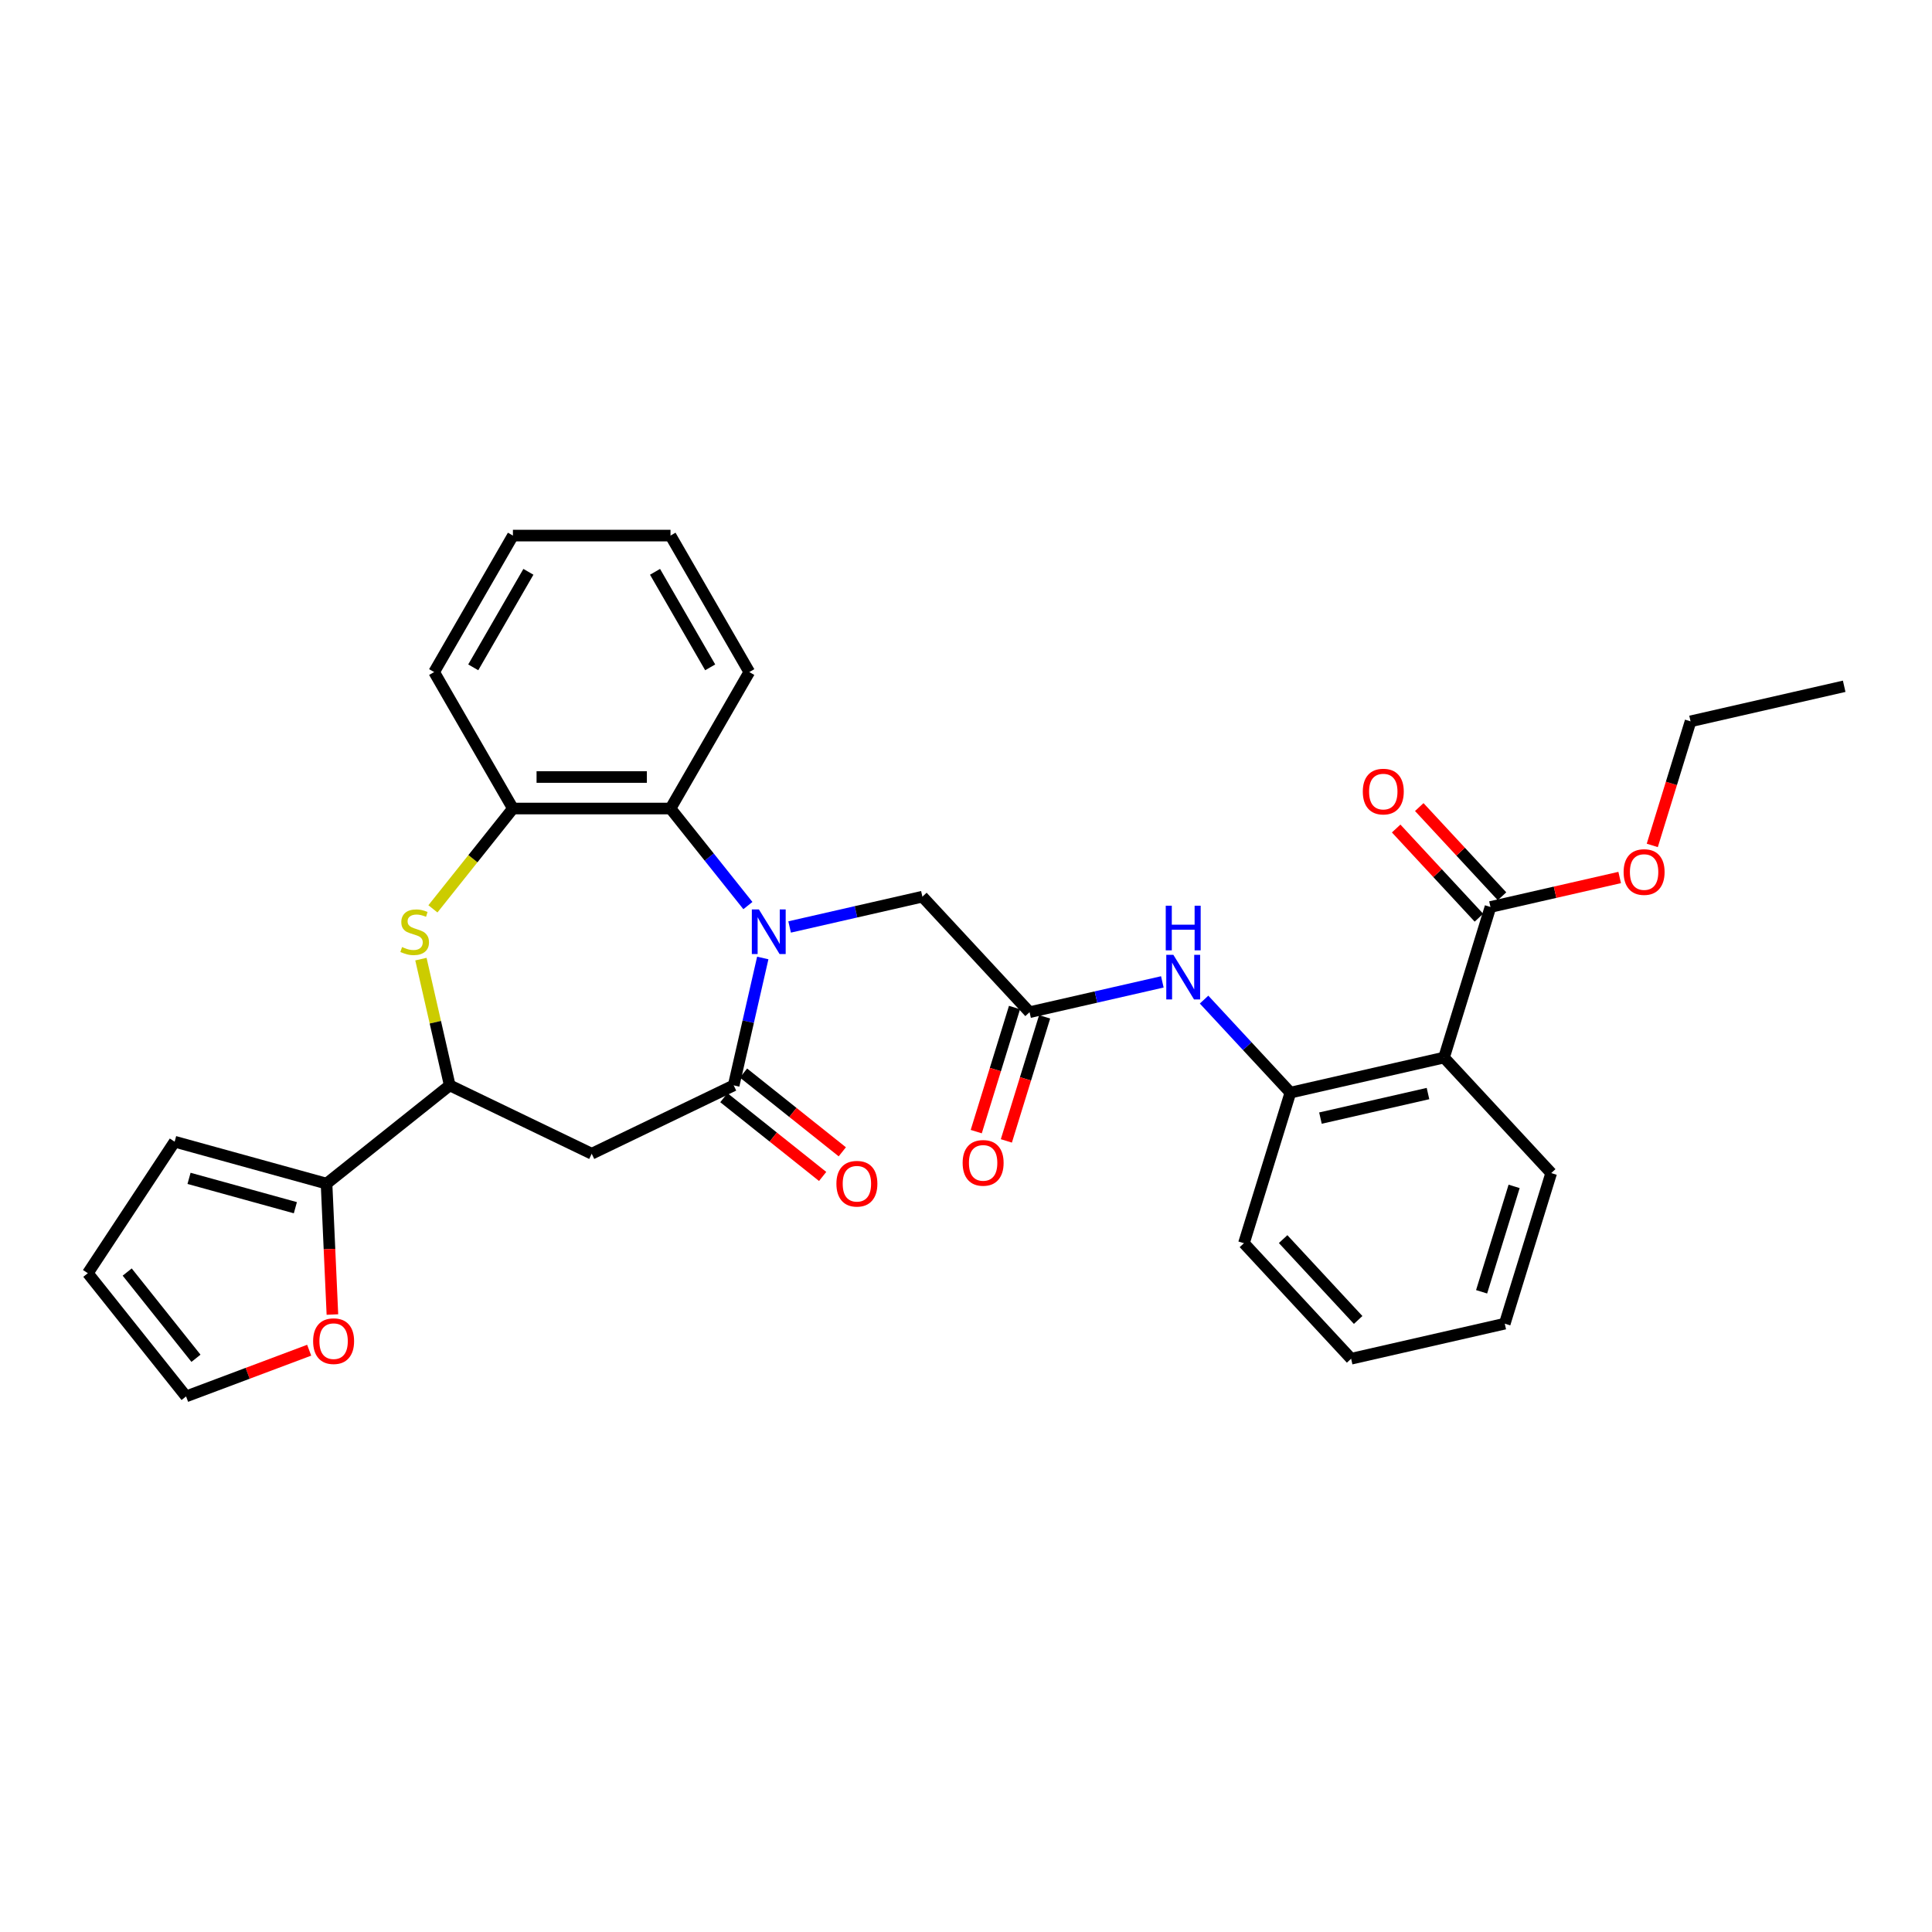 <?xml version='1.0' encoding='iso-8859-1'?>
<svg version='1.1' baseProfile='full'
              xmlns='http://www.w3.org/2000/svg'
                      xmlns:rdkit='http://www.rdkit.org/xml'
                      xmlns:xlink='http://www.w3.org/1999/xlink'
                  xml:space='preserve'
width='1000px' height='1000px' viewBox='0 0 1000 1000'>
<!-- END OF HEADER -->
<rect style='opacity:1.0;fill:#FFFFFF;stroke:none' width='1000' height='1000' x='0' y='0'> </rect>
<path class='bond-0' d='M 394.806,495.852 L 387.282,528.818' style='fill:none;fill-rule:evenodd;stroke:#0000FF;stroke-width:6px;stroke-linecap:butt;stroke-linejoin:miter;stroke-opacity:1' />
<path class='bond-0' d='M 387.282,528.818 L 379.758,561.783' style='fill:none;fill-rule:evenodd;stroke:#000000;stroke-width:6px;stroke-linecap:butt;stroke-linejoin:miter;stroke-opacity:1' />
<path class='bond-4' d='M 387.109,468.722 L 367.081,443.608' style='fill:none;fill-rule:evenodd;stroke:#0000FF;stroke-width:6px;stroke-linecap:butt;stroke-linejoin:miter;stroke-opacity:1' />
<path class='bond-4' d='M 367.081,443.608 L 347.053,418.494' style='fill:none;fill-rule:evenodd;stroke:#000000;stroke-width:6px;stroke-linecap:butt;stroke-linejoin:miter;stroke-opacity:1' />
<path class='bond-12' d='M 408.707,479.799 L 443.067,471.956' style='fill:none;fill-rule:evenodd;stroke:#0000FF;stroke-width:6px;stroke-linecap:butt;stroke-linejoin:miter;stroke-opacity:1' />
<path class='bond-12' d='M 443.067,471.956 L 477.427,464.114' style='fill:none;fill-rule:evenodd;stroke:#000000;stroke-width:6px;stroke-linecap:butt;stroke-linejoin:miter;stroke-opacity:1' />
<path class='bond-2' d='M 379.758,561.783 L 306.271,597.173' style='fill:none;fill-rule:evenodd;stroke:#000000;stroke-width:6px;stroke-linecap:butt;stroke-linejoin:miter;stroke-opacity:1' />
<path class='bond-14' d='M 374.672,568.16 L 400.236,588.547' style='fill:none;fill-rule:evenodd;stroke:#000000;stroke-width:6px;stroke-linecap:butt;stroke-linejoin:miter;stroke-opacity:1' />
<path class='bond-14' d='M 400.236,588.547 L 425.8,608.933' style='fill:none;fill-rule:evenodd;stroke:#FF0000;stroke-width:6px;stroke-linecap:butt;stroke-linejoin:miter;stroke-opacity:1' />
<path class='bond-14' d='M 384.843,555.406 L 410.407,575.793' style='fill:none;fill-rule:evenodd;stroke:#000000;stroke-width:6px;stroke-linecap:butt;stroke-linejoin:miter;stroke-opacity:1' />
<path class='bond-14' d='M 410.407,575.793 L 435.971,596.179' style='fill:none;fill-rule:evenodd;stroke:#FF0000;stroke-width:6px;stroke-linecap:butt;stroke-linejoin:miter;stroke-opacity:1' />
<path class='bond-1' d='M 224.079,470.42 L 244.784,444.457' style='fill:none;fill-rule:evenodd;stroke:#CCCC00;stroke-width:6px;stroke-linecap:butt;stroke-linejoin:miter;stroke-opacity:1' />
<path class='bond-1' d='M 244.784,444.457 L 265.488,418.494' style='fill:none;fill-rule:evenodd;stroke:#000000;stroke-width:6px;stroke-linecap:butt;stroke-linejoin:miter;stroke-opacity:1' />
<path class='bond-31' d='M 217.869,496.44 L 225.326,529.111' style='fill:none;fill-rule:evenodd;stroke:#CCCC00;stroke-width:6px;stroke-linecap:butt;stroke-linejoin:miter;stroke-opacity:1' />
<path class='bond-31' d='M 225.326,529.111 L 232.783,561.783' style='fill:none;fill-rule:evenodd;stroke:#000000;stroke-width:6px;stroke-linecap:butt;stroke-linejoin:miter;stroke-opacity:1' />
<path class='bond-5' d='M 306.271,597.173 L 232.783,561.783' style='fill:none;fill-rule:evenodd;stroke:#000000;stroke-width:6px;stroke-linecap:butt;stroke-linejoin:miter;stroke-opacity:1' />
<path class='bond-3' d='M 747.423,547.396 L 667.903,565.546' style='fill:none;fill-rule:evenodd;stroke:#000000;stroke-width:6px;stroke-linecap:butt;stroke-linejoin:miter;stroke-opacity:1' />
<path class='bond-3' d='M 739.125,566.023 L 683.461,578.728' style='fill:none;fill-rule:evenodd;stroke:#000000;stroke-width:6px;stroke-linecap:butt;stroke-linejoin:miter;stroke-opacity:1' />
<path class='bond-8' d='M 747.423,547.396 L 771.464,469.455' style='fill:none;fill-rule:evenodd;stroke:#000000;stroke-width:6px;stroke-linecap:butt;stroke-linejoin:miter;stroke-opacity:1' />
<path class='bond-21' d='M 747.423,547.396 L 802.901,607.187' style='fill:none;fill-rule:evenodd;stroke:#000000;stroke-width:6px;stroke-linecap:butt;stroke-linejoin:miter;stroke-opacity:1' />
<path class='bond-6' d='M 347.053,418.494 L 265.488,418.494' style='fill:none;fill-rule:evenodd;stroke:#000000;stroke-width:6px;stroke-linecap:butt;stroke-linejoin:miter;stroke-opacity:1' />
<path class='bond-6' d='M 334.818,402.181 L 277.723,402.181' style='fill:none;fill-rule:evenodd;stroke:#000000;stroke-width:6px;stroke-linecap:butt;stroke-linejoin:miter;stroke-opacity:1' />
<path class='bond-22' d='M 347.053,418.494 L 387.835,347.857' style='fill:none;fill-rule:evenodd;stroke:#000000;stroke-width:6px;stroke-linecap:butt;stroke-linejoin:miter;stroke-opacity:1' />
<path class='bond-9' d='M 232.783,561.783 L 169.014,612.638' style='fill:none;fill-rule:evenodd;stroke:#000000;stroke-width:6px;stroke-linecap:butt;stroke-linejoin:miter;stroke-opacity:1' />
<path class='bond-23' d='M 265.488,418.494 L 224.706,347.857' style='fill:none;fill-rule:evenodd;stroke:#000000;stroke-width:6px;stroke-linecap:butt;stroke-linejoin:miter;stroke-opacity:1' />
<path class='bond-7' d='M 667.903,565.546 L 645.564,541.47' style='fill:none;fill-rule:evenodd;stroke:#000000;stroke-width:6px;stroke-linecap:butt;stroke-linejoin:miter;stroke-opacity:1' />
<path class='bond-7' d='M 645.564,541.47 L 623.224,517.394' style='fill:none;fill-rule:evenodd;stroke:#0000FF;stroke-width:6px;stroke-linecap:butt;stroke-linejoin:miter;stroke-opacity:1' />
<path class='bond-24' d='M 667.903,565.546 L 643.862,643.487' style='fill:none;fill-rule:evenodd;stroke:#000000;stroke-width:6px;stroke-linecap:butt;stroke-linejoin:miter;stroke-opacity:1' />
<path class='bond-16' d='M 777.444,463.908 L 756.026,440.825' style='fill:none;fill-rule:evenodd;stroke:#000000;stroke-width:6px;stroke-linecap:butt;stroke-linejoin:miter;stroke-opacity:1' />
<path class='bond-16' d='M 756.026,440.825 L 734.608,417.742' style='fill:none;fill-rule:evenodd;stroke:#FF0000;stroke-width:6px;stroke-linecap:butt;stroke-linejoin:miter;stroke-opacity:1' />
<path class='bond-16' d='M 765.485,475.003 L 744.068,451.92' style='fill:none;fill-rule:evenodd;stroke:#000000;stroke-width:6px;stroke-linecap:butt;stroke-linejoin:miter;stroke-opacity:1' />
<path class='bond-16' d='M 744.068,451.92 L 722.65,428.837' style='fill:none;fill-rule:evenodd;stroke:#FF0000;stroke-width:6px;stroke-linecap:butt;stroke-linejoin:miter;stroke-opacity:1' />
<path class='bond-20' d='M 771.464,469.455 L 804.903,461.823' style='fill:none;fill-rule:evenodd;stroke:#000000;stroke-width:6px;stroke-linecap:butt;stroke-linejoin:miter;stroke-opacity:1' />
<path class='bond-20' d='M 804.903,461.823 L 838.342,454.191' style='fill:none;fill-rule:evenodd;stroke:#FF0000;stroke-width:6px;stroke-linecap:butt;stroke-linejoin:miter;stroke-opacity:1' />
<path class='bond-13' d='M 169.014,612.638 L 170.535,646.52' style='fill:none;fill-rule:evenodd;stroke:#000000;stroke-width:6px;stroke-linecap:butt;stroke-linejoin:miter;stroke-opacity:1' />
<path class='bond-13' d='M 170.535,646.52 L 172.057,680.401' style='fill:none;fill-rule:evenodd;stroke:#FF0000;stroke-width:6px;stroke-linecap:butt;stroke-linejoin:miter;stroke-opacity:1' />
<path class='bond-15' d='M 169.014,612.638 L 90.388,590.939' style='fill:none;fill-rule:evenodd;stroke:#000000;stroke-width:6px;stroke-linecap:butt;stroke-linejoin:miter;stroke-opacity:1' />
<path class='bond-15' d='M 152.88,625.108 L 97.842,609.919' style='fill:none;fill-rule:evenodd;stroke:#000000;stroke-width:6px;stroke-linecap:butt;stroke-linejoin:miter;stroke-opacity:1' />
<path class='bond-10' d='M 532.905,523.905 L 477.427,464.114' style='fill:none;fill-rule:evenodd;stroke:#000000;stroke-width:6px;stroke-linecap:butt;stroke-linejoin:miter;stroke-opacity:1' />
<path class='bond-11' d='M 532.905,523.905 L 567.266,516.062' style='fill:none;fill-rule:evenodd;stroke:#000000;stroke-width:6px;stroke-linecap:butt;stroke-linejoin:miter;stroke-opacity:1' />
<path class='bond-11' d='M 567.266,516.062 L 601.626,508.22' style='fill:none;fill-rule:evenodd;stroke:#0000FF;stroke-width:6px;stroke-linecap:butt;stroke-linejoin:miter;stroke-opacity:1' />
<path class='bond-17' d='M 525.111,521.501 L 515.206,553.612' style='fill:none;fill-rule:evenodd;stroke:#000000;stroke-width:6px;stroke-linecap:butt;stroke-linejoin:miter;stroke-opacity:1' />
<path class='bond-17' d='M 515.206,553.612 L 505.302,585.723' style='fill:none;fill-rule:evenodd;stroke:#FF0000;stroke-width:6px;stroke-linecap:butt;stroke-linejoin:miter;stroke-opacity:1' />
<path class='bond-17' d='M 540.7,526.309 L 530.795,558.42' style='fill:none;fill-rule:evenodd;stroke:#000000;stroke-width:6px;stroke-linecap:butt;stroke-linejoin:miter;stroke-opacity:1' />
<path class='bond-17' d='M 530.795,558.42 L 520.89,590.531' style='fill:none;fill-rule:evenodd;stroke:#FF0000;stroke-width:6px;stroke-linecap:butt;stroke-linejoin:miter;stroke-opacity:1' />
<path class='bond-18' d='M 160.03,698.865 L 128.17,710.823' style='fill:none;fill-rule:evenodd;stroke:#FF0000;stroke-width:6px;stroke-linecap:butt;stroke-linejoin:miter;stroke-opacity:1' />
<path class='bond-18' d='M 128.17,710.823 L 96.309,722.78' style='fill:none;fill-rule:evenodd;stroke:#000000;stroke-width:6px;stroke-linecap:butt;stroke-linejoin:miter;stroke-opacity:1' />
<path class='bond-19' d='M 90.388,590.939 L 45.455,659.011' style='fill:none;fill-rule:evenodd;stroke:#000000;stroke-width:6px;stroke-linecap:butt;stroke-linejoin:miter;stroke-opacity:1' />
<path class='bond-33' d='M 96.309,722.78 L 45.455,659.011' style='fill:none;fill-rule:evenodd;stroke:#000000;stroke-width:6px;stroke-linecap:butt;stroke-linejoin:miter;stroke-opacity:1' />
<path class='bond-33' d='M 101.435,703.044 L 65.837,658.405' style='fill:none;fill-rule:evenodd;stroke:#000000;stroke-width:6px;stroke-linecap:butt;stroke-linejoin:miter;stroke-opacity:1' />
<path class='bond-25' d='M 855.216,437.586 L 865.121,405.475' style='fill:none;fill-rule:evenodd;stroke:#FF0000;stroke-width:6px;stroke-linecap:butt;stroke-linejoin:miter;stroke-opacity:1' />
<path class='bond-25' d='M 865.121,405.475 L 875.026,373.365' style='fill:none;fill-rule:evenodd;stroke:#000000;stroke-width:6px;stroke-linecap:butt;stroke-linejoin:miter;stroke-opacity:1' />
<path class='bond-34' d='M 802.901,607.187 L 778.859,685.128' style='fill:none;fill-rule:evenodd;stroke:#000000;stroke-width:6px;stroke-linecap:butt;stroke-linejoin:miter;stroke-opacity:1' />
<path class='bond-34' d='M 783.707,614.07 L 766.877,668.629' style='fill:none;fill-rule:evenodd;stroke:#000000;stroke-width:6px;stroke-linecap:butt;stroke-linejoin:miter;stroke-opacity:1' />
<path class='bond-27' d='M 387.835,347.857 L 347.053,277.22' style='fill:none;fill-rule:evenodd;stroke:#000000;stroke-width:6px;stroke-linecap:butt;stroke-linejoin:miter;stroke-opacity:1' />
<path class='bond-27' d='M 367.591,345.418 L 339.043,295.972' style='fill:none;fill-rule:evenodd;stroke:#000000;stroke-width:6px;stroke-linecap:butt;stroke-linejoin:miter;stroke-opacity:1' />
<path class='bond-32' d='M 224.706,347.857 L 265.488,277.22' style='fill:none;fill-rule:evenodd;stroke:#000000;stroke-width:6px;stroke-linecap:butt;stroke-linejoin:miter;stroke-opacity:1' />
<path class='bond-32' d='M 244.951,345.418 L 273.498,295.972' style='fill:none;fill-rule:evenodd;stroke:#000000;stroke-width:6px;stroke-linecap:butt;stroke-linejoin:miter;stroke-opacity:1' />
<path class='bond-29' d='M 643.862,643.487 L 699.34,703.278' style='fill:none;fill-rule:evenodd;stroke:#000000;stroke-width:6px;stroke-linecap:butt;stroke-linejoin:miter;stroke-opacity:1' />
<path class='bond-29' d='M 664.142,641.36 L 702.976,683.214' style='fill:none;fill-rule:evenodd;stroke:#000000;stroke-width:6px;stroke-linecap:butt;stroke-linejoin:miter;stroke-opacity:1' />
<path class='bond-30' d='M 875.026,373.365 L 954.545,355.215' style='fill:none;fill-rule:evenodd;stroke:#000000;stroke-width:6px;stroke-linecap:butt;stroke-linejoin:miter;stroke-opacity:1' />
<path class='bond-26' d='M 778.859,685.128 L 699.34,703.278' style='fill:none;fill-rule:evenodd;stroke:#000000;stroke-width:6px;stroke-linecap:butt;stroke-linejoin:miter;stroke-opacity:1' />
<path class='bond-28' d='M 347.053,277.22 L 265.488,277.22' style='fill:none;fill-rule:evenodd;stroke:#000000;stroke-width:6px;stroke-linecap:butt;stroke-linejoin:miter;stroke-opacity:1' />
<path  class='atom-0' d='M 392.802 470.714
L 400.371 482.949
Q 401.121 484.156, 402.329 486.342
Q 403.536 488.528, 403.601 488.658
L 403.601 470.714
L 406.668 470.714
L 406.668 493.813
L 403.503 493.813
L 395.379 480.437
Q 394.433 478.871, 393.422 477.076
Q 392.443 475.282, 392.149 474.727
L 392.149 493.813
L 389.148 493.813
L 389.148 470.714
L 392.802 470.714
' fill='#0000FF'/>
<path  class='atom-2' d='M 208.108 490.192
Q 208.369 490.29, 209.446 490.746
Q 210.523 491.203, 211.697 491.497
Q 212.904 491.758, 214.079 491.758
Q 216.265 491.758, 217.537 490.714
Q 218.81 489.637, 218.81 487.777
Q 218.81 486.505, 218.157 485.722
Q 217.537 484.939, 216.558 484.515
Q 215.58 484.091, 213.948 483.601
Q 211.893 482.981, 210.653 482.394
Q 209.446 481.807, 208.565 480.567
Q 207.717 479.327, 207.717 477.239
Q 207.717 474.336, 209.674 472.541
Q 211.665 470.747, 215.58 470.747
Q 218.255 470.747, 221.289 472.019
L 220.539 474.531
Q 217.766 473.389, 215.678 473.389
Q 213.426 473.389, 212.187 474.336
Q 210.947 475.249, 210.979 476.848
Q 210.979 478.088, 211.599 478.838
Q 212.252 479.588, 213.165 480.012
Q 214.112 480.437, 215.678 480.926
Q 217.766 481.578, 219.005 482.231
Q 220.245 482.884, 221.126 484.221
Q 222.04 485.526, 222.04 487.777
Q 222.04 490.975, 219.886 492.704
Q 217.766 494.4, 214.209 494.4
Q 212.154 494.4, 210.588 493.944
Q 209.055 493.52, 207.228 492.769
L 208.108 490.192
' fill='#CCCC00'/>
<path  class='atom-12' d='M 607.319 494.206
L 614.888 506.44
Q 615.639 507.647, 616.846 509.833
Q 618.053 512.019, 618.118 512.15
L 618.118 494.206
L 621.185 494.206
L 621.185 517.305
L 618.02 517.305
L 609.897 503.928
Q 608.95 502.362, 607.939 500.568
Q 606.96 498.773, 606.667 498.218
L 606.667 517.305
L 603.665 517.305
L 603.665 494.206
L 607.319 494.206
' fill='#0000FF'/>
<path  class='atom-12' d='M 603.388 468.796
L 606.52 468.796
L 606.52 478.617
L 618.33 478.617
L 618.33 468.796
L 621.463 468.796
L 621.463 491.896
L 618.33 491.896
L 618.33 481.227
L 606.52 481.227
L 606.52 491.896
L 603.388 491.896
L 603.388 468.796
' fill='#0000FF'/>
<path  class='atom-14' d='M 162.07 694.186
Q 162.07 688.639, 164.81 685.54
Q 167.551 682.441, 172.673 682.441
Q 177.795 682.441, 180.536 685.54
Q 183.276 688.639, 183.276 694.186
Q 183.276 699.797, 180.503 702.995
Q 177.73 706.16, 172.673 706.16
Q 167.583 706.16, 164.81 702.995
Q 162.07 699.83, 162.07 694.186
M 172.673 703.549
Q 176.197 703.549, 178.089 701.2
Q 180.014 698.819, 180.014 694.186
Q 180.014 689.651, 178.089 687.367
Q 176.197 685.051, 172.673 685.051
Q 169.149 685.051, 167.224 687.334
Q 165.332 689.618, 165.332 694.186
Q 165.332 698.851, 167.224 701.2
Q 169.149 703.549, 172.673 703.549
' fill='#FF0000'/>
<path  class='atom-15' d='M 432.924 612.703
Q 432.924 607.157, 435.665 604.057
Q 438.405 600.958, 443.528 600.958
Q 448.65 600.958, 451.391 604.057
Q 454.131 607.157, 454.131 612.703
Q 454.131 618.315, 451.358 621.512
Q 448.585 624.677, 443.528 624.677
Q 438.438 624.677, 435.665 621.512
Q 432.924 618.348, 432.924 612.703
M 443.528 622.067
Q 447.051 622.067, 448.944 619.718
Q 450.869 617.336, 450.869 612.703
Q 450.869 608.168, 448.944 605.884
Q 447.051 603.568, 443.528 603.568
Q 440.004 603.568, 438.079 605.852
Q 436.187 608.136, 436.187 612.703
Q 436.187 617.369, 438.079 619.718
Q 440.004 622.067, 443.528 622.067
' fill='#FF0000'/>
<path  class='atom-17' d='M 705.383 409.729
Q 705.383 404.183, 708.124 401.084
Q 710.864 397.984, 715.986 397.984
Q 721.109 397.984, 723.849 401.084
Q 726.59 404.183, 726.59 409.729
Q 726.59 415.341, 723.817 418.538
Q 721.043 421.703, 715.986 421.703
Q 710.897 421.703, 708.124 418.538
Q 705.383 415.374, 705.383 409.729
M 715.986 419.093
Q 719.51 419.093, 721.402 416.744
Q 723.327 414.362, 723.327 409.729
Q 723.327 405.194, 721.402 402.911
Q 719.51 400.594, 715.986 400.594
Q 712.463 400.594, 710.538 402.878
Q 708.646 405.162, 708.646 409.729
Q 708.646 414.395, 710.538 416.744
Q 712.463 419.093, 715.986 419.093
' fill='#FF0000'/>
<path  class='atom-18' d='M 498.26 601.911
Q 498.26 596.365, 501.001 593.265
Q 503.742 590.166, 508.864 590.166
Q 513.986 590.166, 516.727 593.265
Q 519.467 596.365, 519.467 601.911
Q 519.467 607.523, 516.694 610.72
Q 513.921 613.885, 508.864 613.885
Q 503.774 613.885, 501.001 610.72
Q 498.26 607.555, 498.26 601.911
M 508.864 611.275
Q 512.387 611.275, 514.28 608.926
Q 516.205 606.544, 516.205 601.911
Q 516.205 597.376, 514.28 595.092
Q 512.387 592.776, 508.864 592.776
Q 505.34 592.776, 503.415 595.06
Q 501.523 597.344, 501.523 601.911
Q 501.523 606.577, 503.415 608.926
Q 505.34 611.275, 508.864 611.275
' fill='#FF0000'/>
<path  class='atom-21' d='M 840.381 451.371
Q 840.381 445.824, 843.121 442.725
Q 845.862 439.625, 850.984 439.625
Q 856.106 439.625, 858.847 442.725
Q 861.588 445.824, 861.588 451.371
Q 861.588 456.982, 858.814 460.18
Q 856.041 463.344, 850.984 463.344
Q 845.895 463.344, 843.121 460.18
Q 840.381 457.015, 840.381 451.371
M 850.984 460.734
Q 854.508 460.734, 856.4 458.385
Q 858.325 456.004, 858.325 451.371
Q 858.325 446.836, 856.4 444.552
Q 854.508 442.236, 850.984 442.236
Q 847.461 442.236, 845.536 444.519
Q 843.643 446.803, 843.643 451.371
Q 843.643 456.036, 845.536 458.385
Q 847.461 460.734, 850.984 460.734
' fill='#FF0000'/>
</svg>
